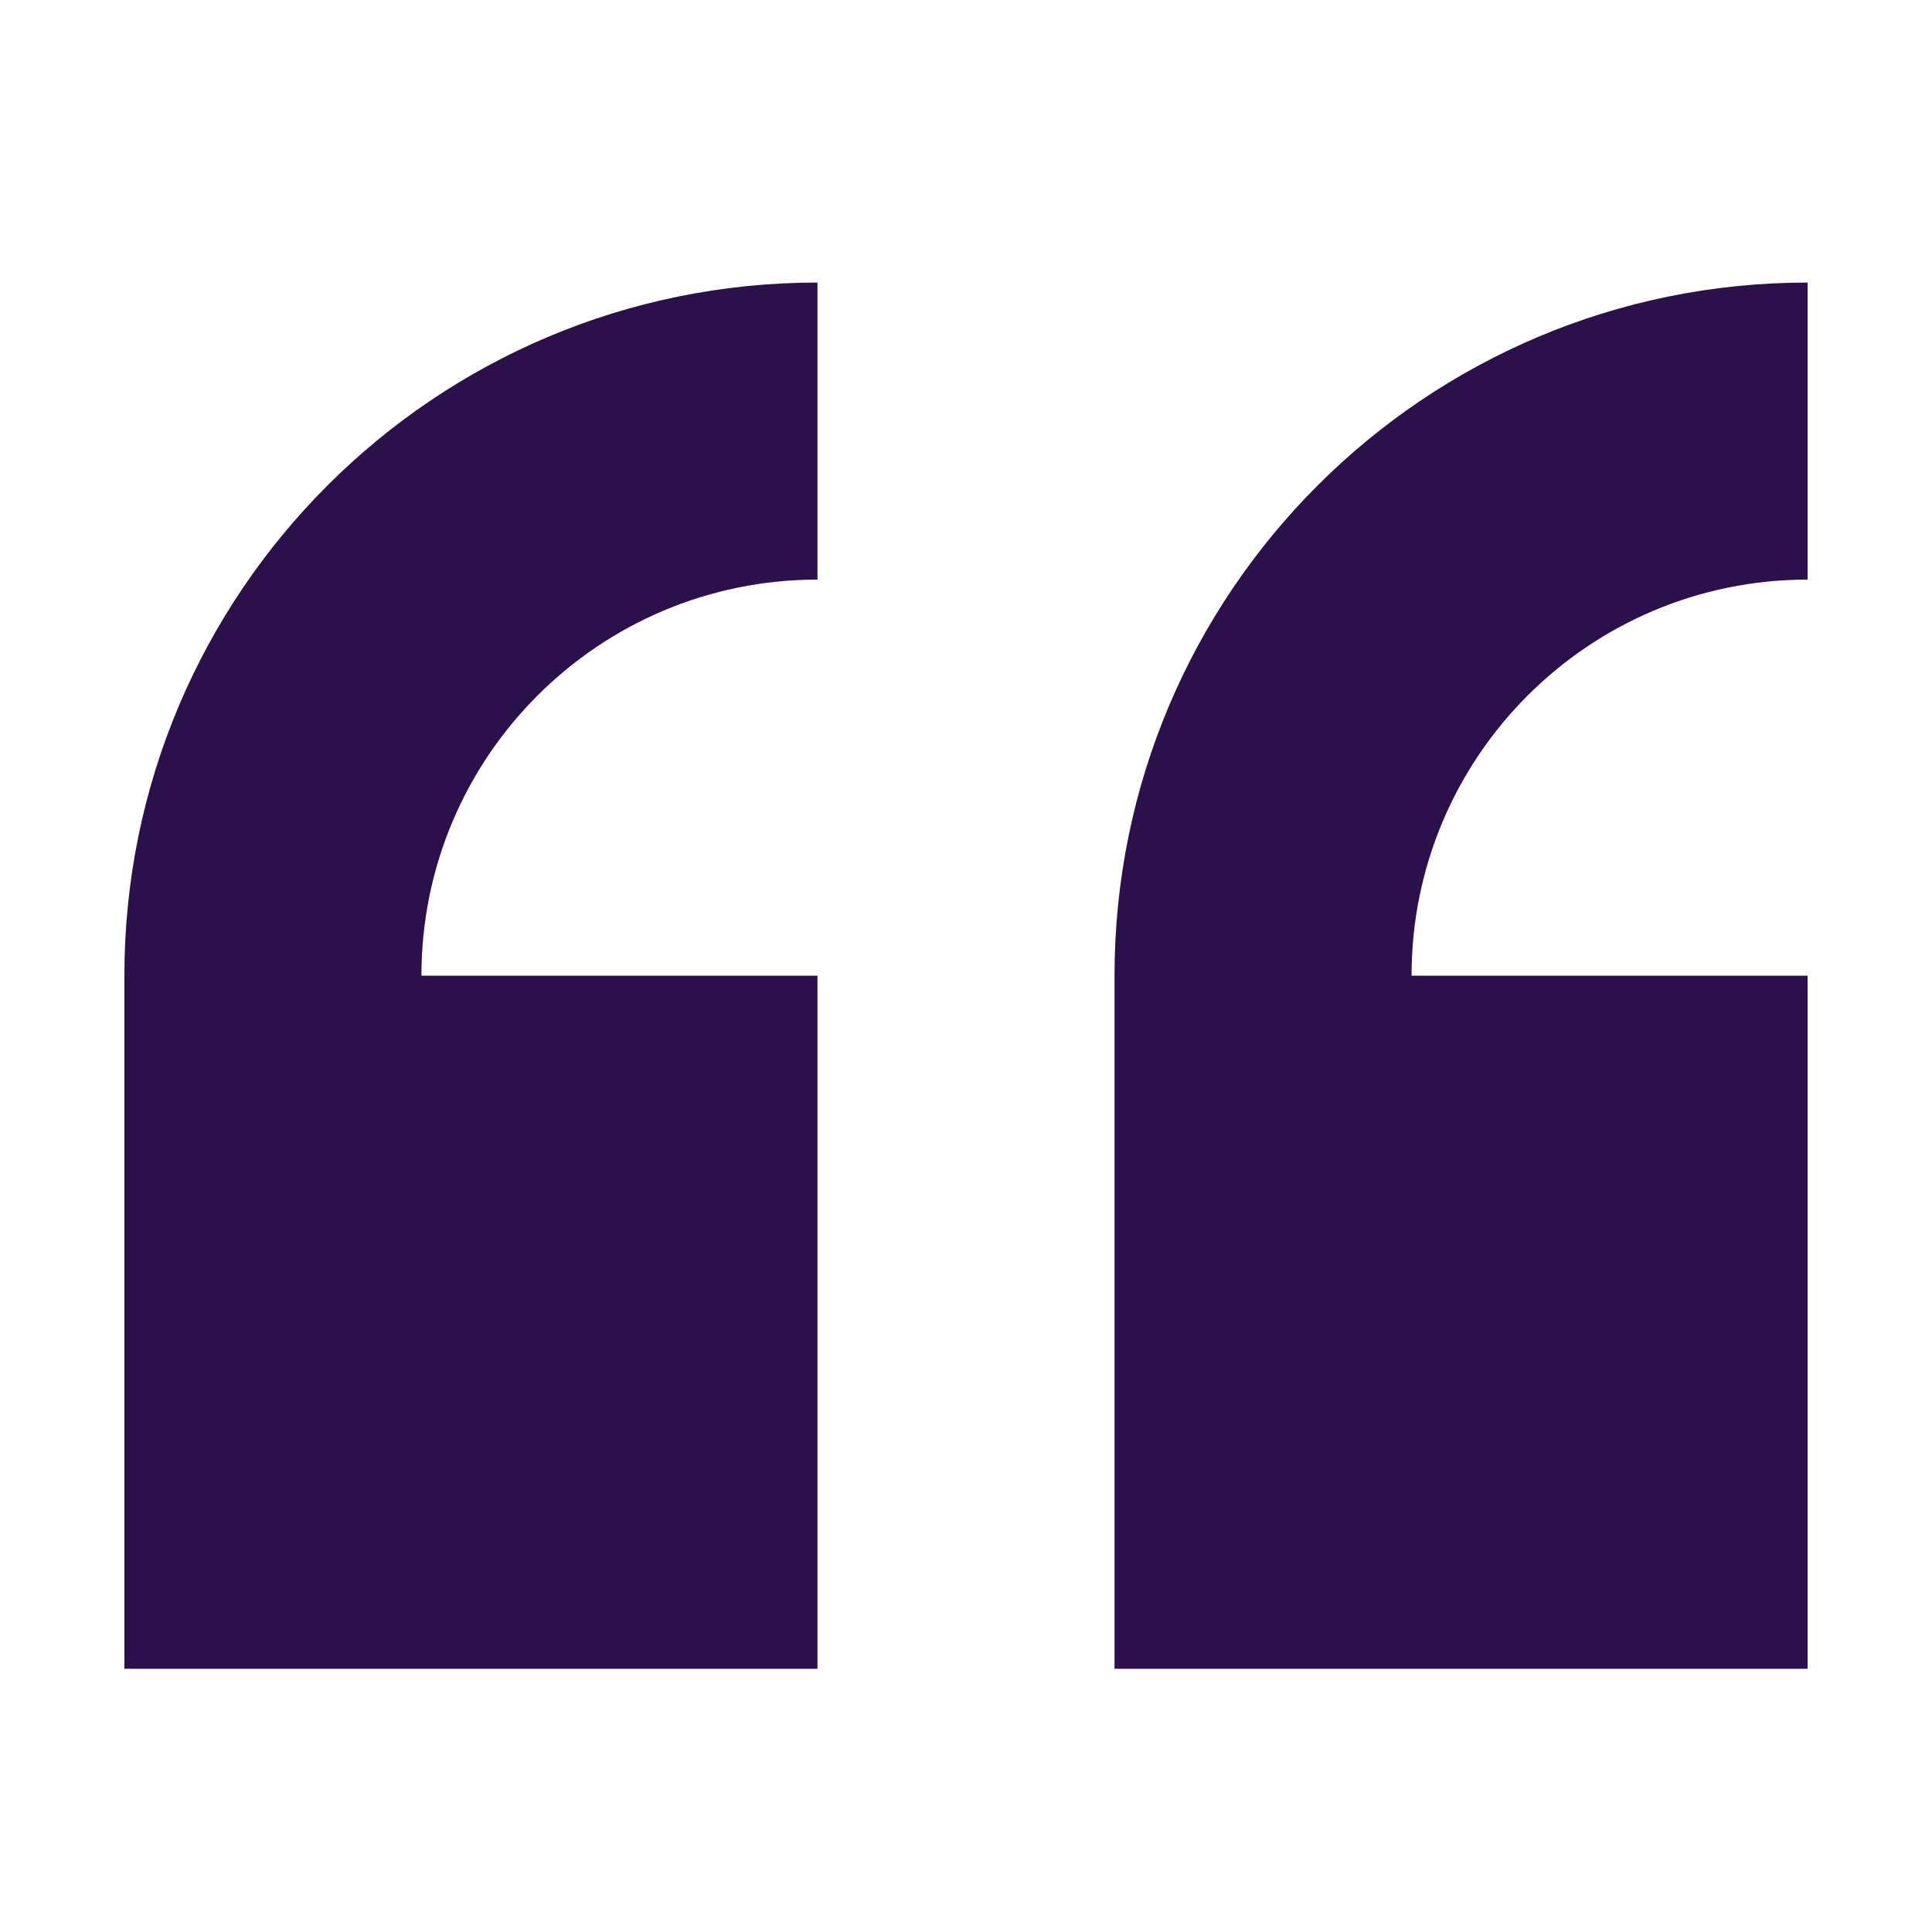<svg xmlns="http://www.w3.org/2000/svg" xmlns:xlink="http://www.w3.org/1999/xlink" version="1.1" x="0px" y="0px" viewBox="0 0 100 100" enable-background="new 0 0 100 100" xml:space="preserve" aria-hidden="true" width="100px" height="100px" style="fill:url(#CerosGradient_id478a5bb8c);"><defs><linearGradient class="cerosgradient" data-cerosgradient="true" id="CerosGradient_id478a5bb8c" gradientUnits="userSpaceOnUse" x1="50%" y1="100%" x2="50%" y2="0%"><stop offset="0%" stop-color="#2C104C"/><stop offset="100%" stop-color="#2C104C"/></linearGradient><linearGradient/></defs><g><g><path fill-rule="evenodd" clip-rule="evenodd" d="M6.438,50.5v35.875h35.875V50.5h-20.5c0-11.321,9.179-20.5,20.5-20.5V14.625    C22.498,14.625,6.438,30.686,6.438,50.5z M93.562,30V14.625c-19.814,0-35.875,16.061-35.875,35.875v35.875h35.875V50.5h-20.5    C73.062,39.179,82.241,30,93.562,30z" style="fill:url(#CerosGradient_id478a5bb8c);"/></g></g></svg>